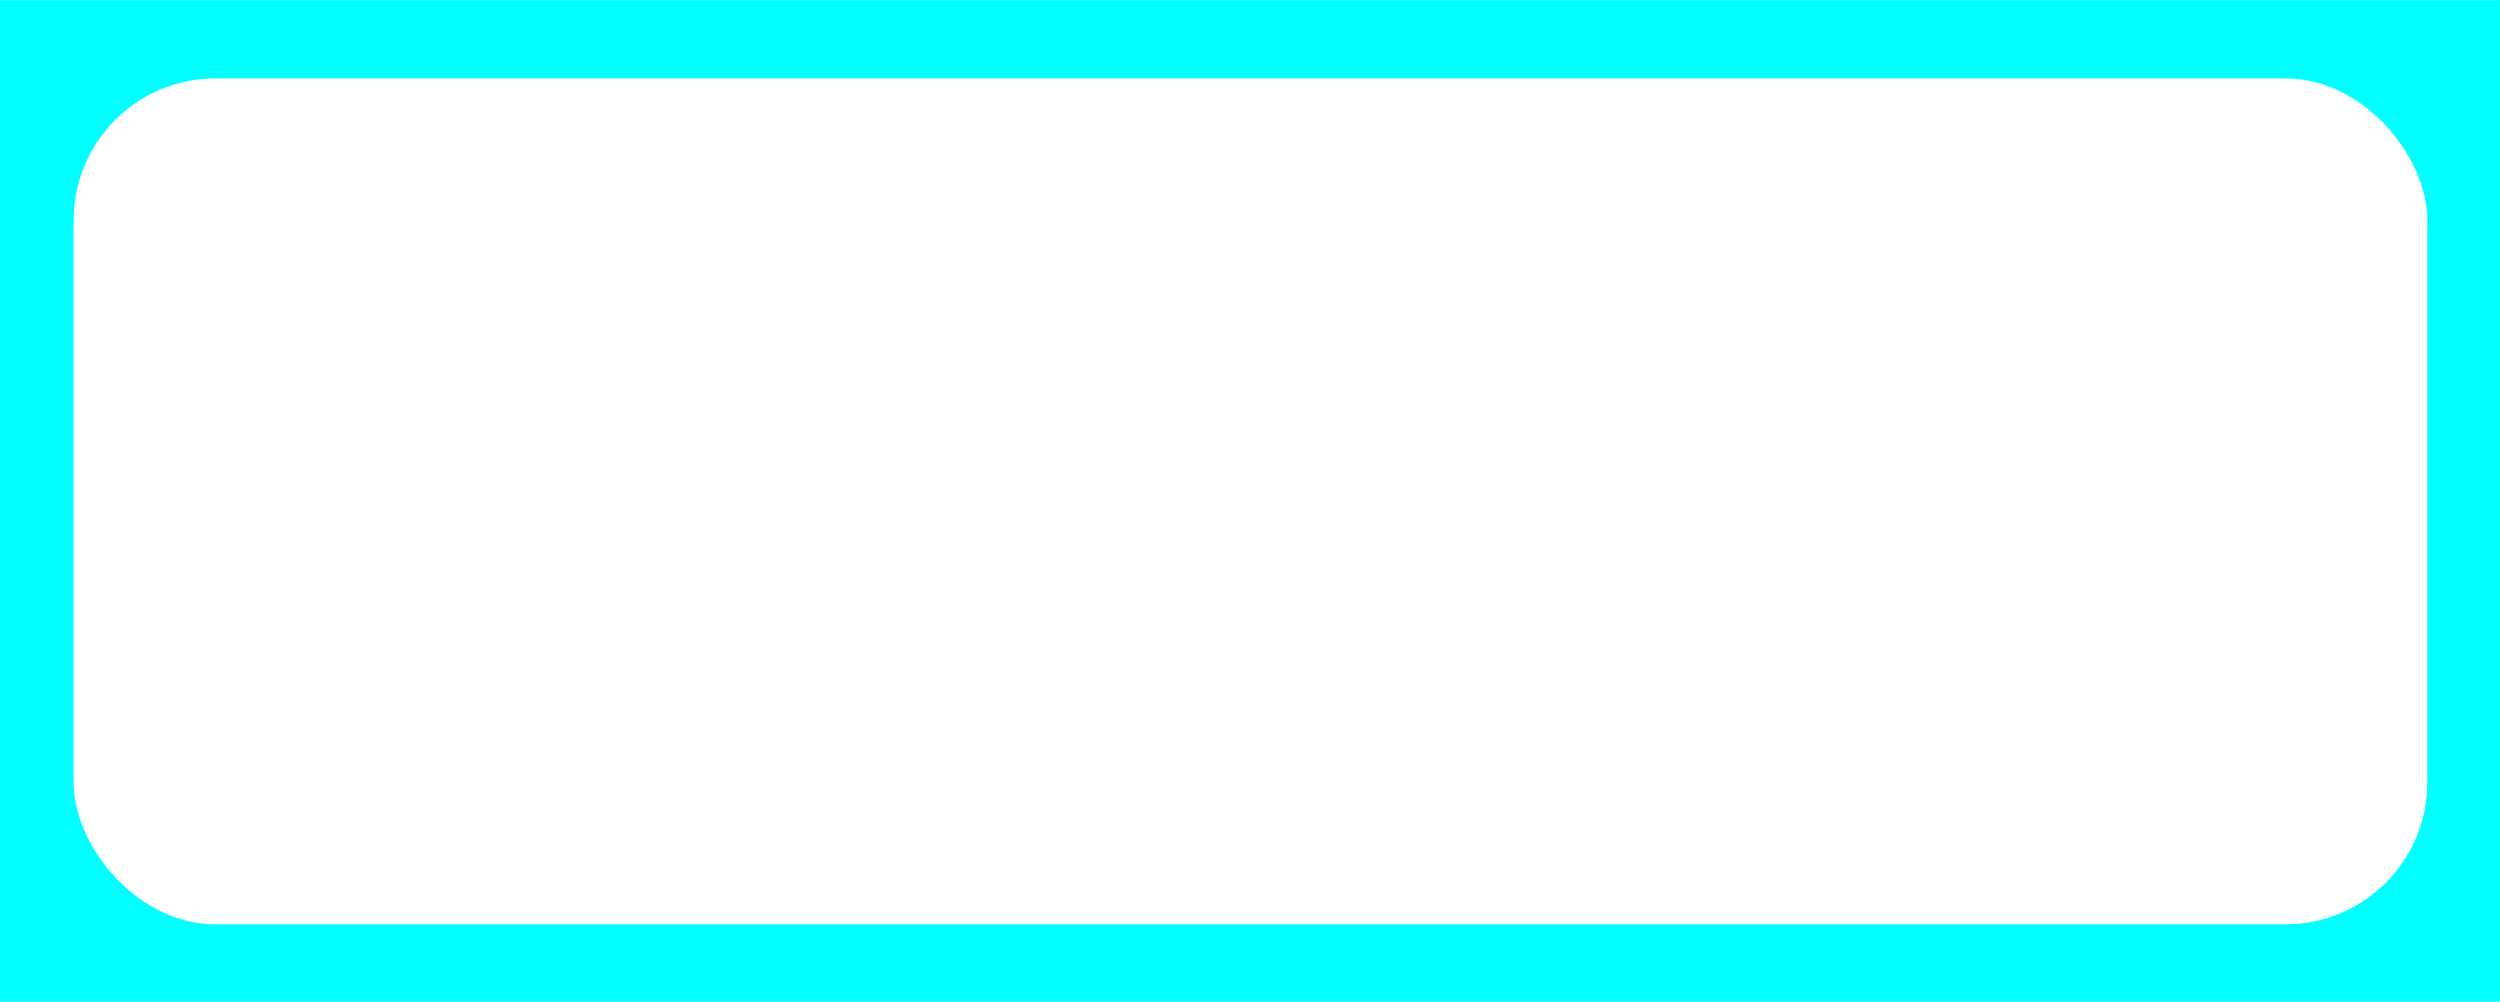 <?xml version="1.0" encoding="UTF-8" standalone="no"?>
<!-- Creator: CorelDRAW -->

<svg
   xmlns:dc="http://purl.org/dc/elements/1.1/"
   xmlns:cc="http://creativecommons.org/ns#"
   xmlns:rdf="http://www.w3.org/1999/02/22-rdf-syntax-ns#"
   xmlns:svg="http://www.w3.org/2000/svg"
   xmlns="http://www.w3.org/2000/svg"
   xmlns:sodipodi="http://sodipodi.sourceforge.net/DTD/sodipodi-0.dtd"
   xmlns:inkscape="http://www.inkscape.org/namespaces/inkscape"
   xml:space="preserve"
   width="26.934mm"
   height="10.793mm"
   style="shape-rendering:geometricPrecision; text-rendering:geometricPrecision; image-rendering:optimizeQuality; fill-rule:evenodd; clip-rule:evenodd"
   viewBox="0 0 2.716 1.088"
   id="svg2"
   version="1.1"
   inkscape:version="0.48.3.1 r9886"
   sodipodi:docname="17 - 副本 - 副本.svg"><sodipodi:namedview
   pagecolor="#ffffff"
   bordercolor="#666666"
   borderopacity="1"
   objecttolerance="10"
   gridtolerance="10"
   guidetolerance="10"
   inkscape:pageopacity="0"
   inkscape:pageshadow="2"
   inkscape:window-width="1366"
   inkscape:window-height="705"
   id="namedview14"
   showgrid="false"
   inkscape:zoom="4.5266207"
   inkscape:cx="47.717716"
   inkscape:cy="19.120747"
   inkscape:window-x="-8"
   inkscape:window-y="-8"
   inkscape:window-maximized="1"
   inkscape:current-layer="svg2" />
 <defs
   id="defs4">
  <style
   type="text/css"
   id="style6">
   
    .fil0 {fill:#CCCCFF}
    .fil1 {fill:white}
   
  </style>
 
  
  
  
 </defs>
 <g
   id="shadow"
   inkscape:label="#g3002"
   style="fill:#00ffff"><rect
     class="fil0"
     width="2.716"
     height="1.088"
     id="rect10"
     x="0"
     y="0"
     style="fill:#00ffff" /></g><g
   id="light"
   inkscape:label="#g2998"><g
     id="g2995"><rect
       style="fill:#ffffff"
       id="rect12"
       ry="0.154"
       rx="0.154"
       height="0.919"
       width="2.557"
       y="0.085"
       x="0.08"
       class="fil1" /></g></g>
</svg>